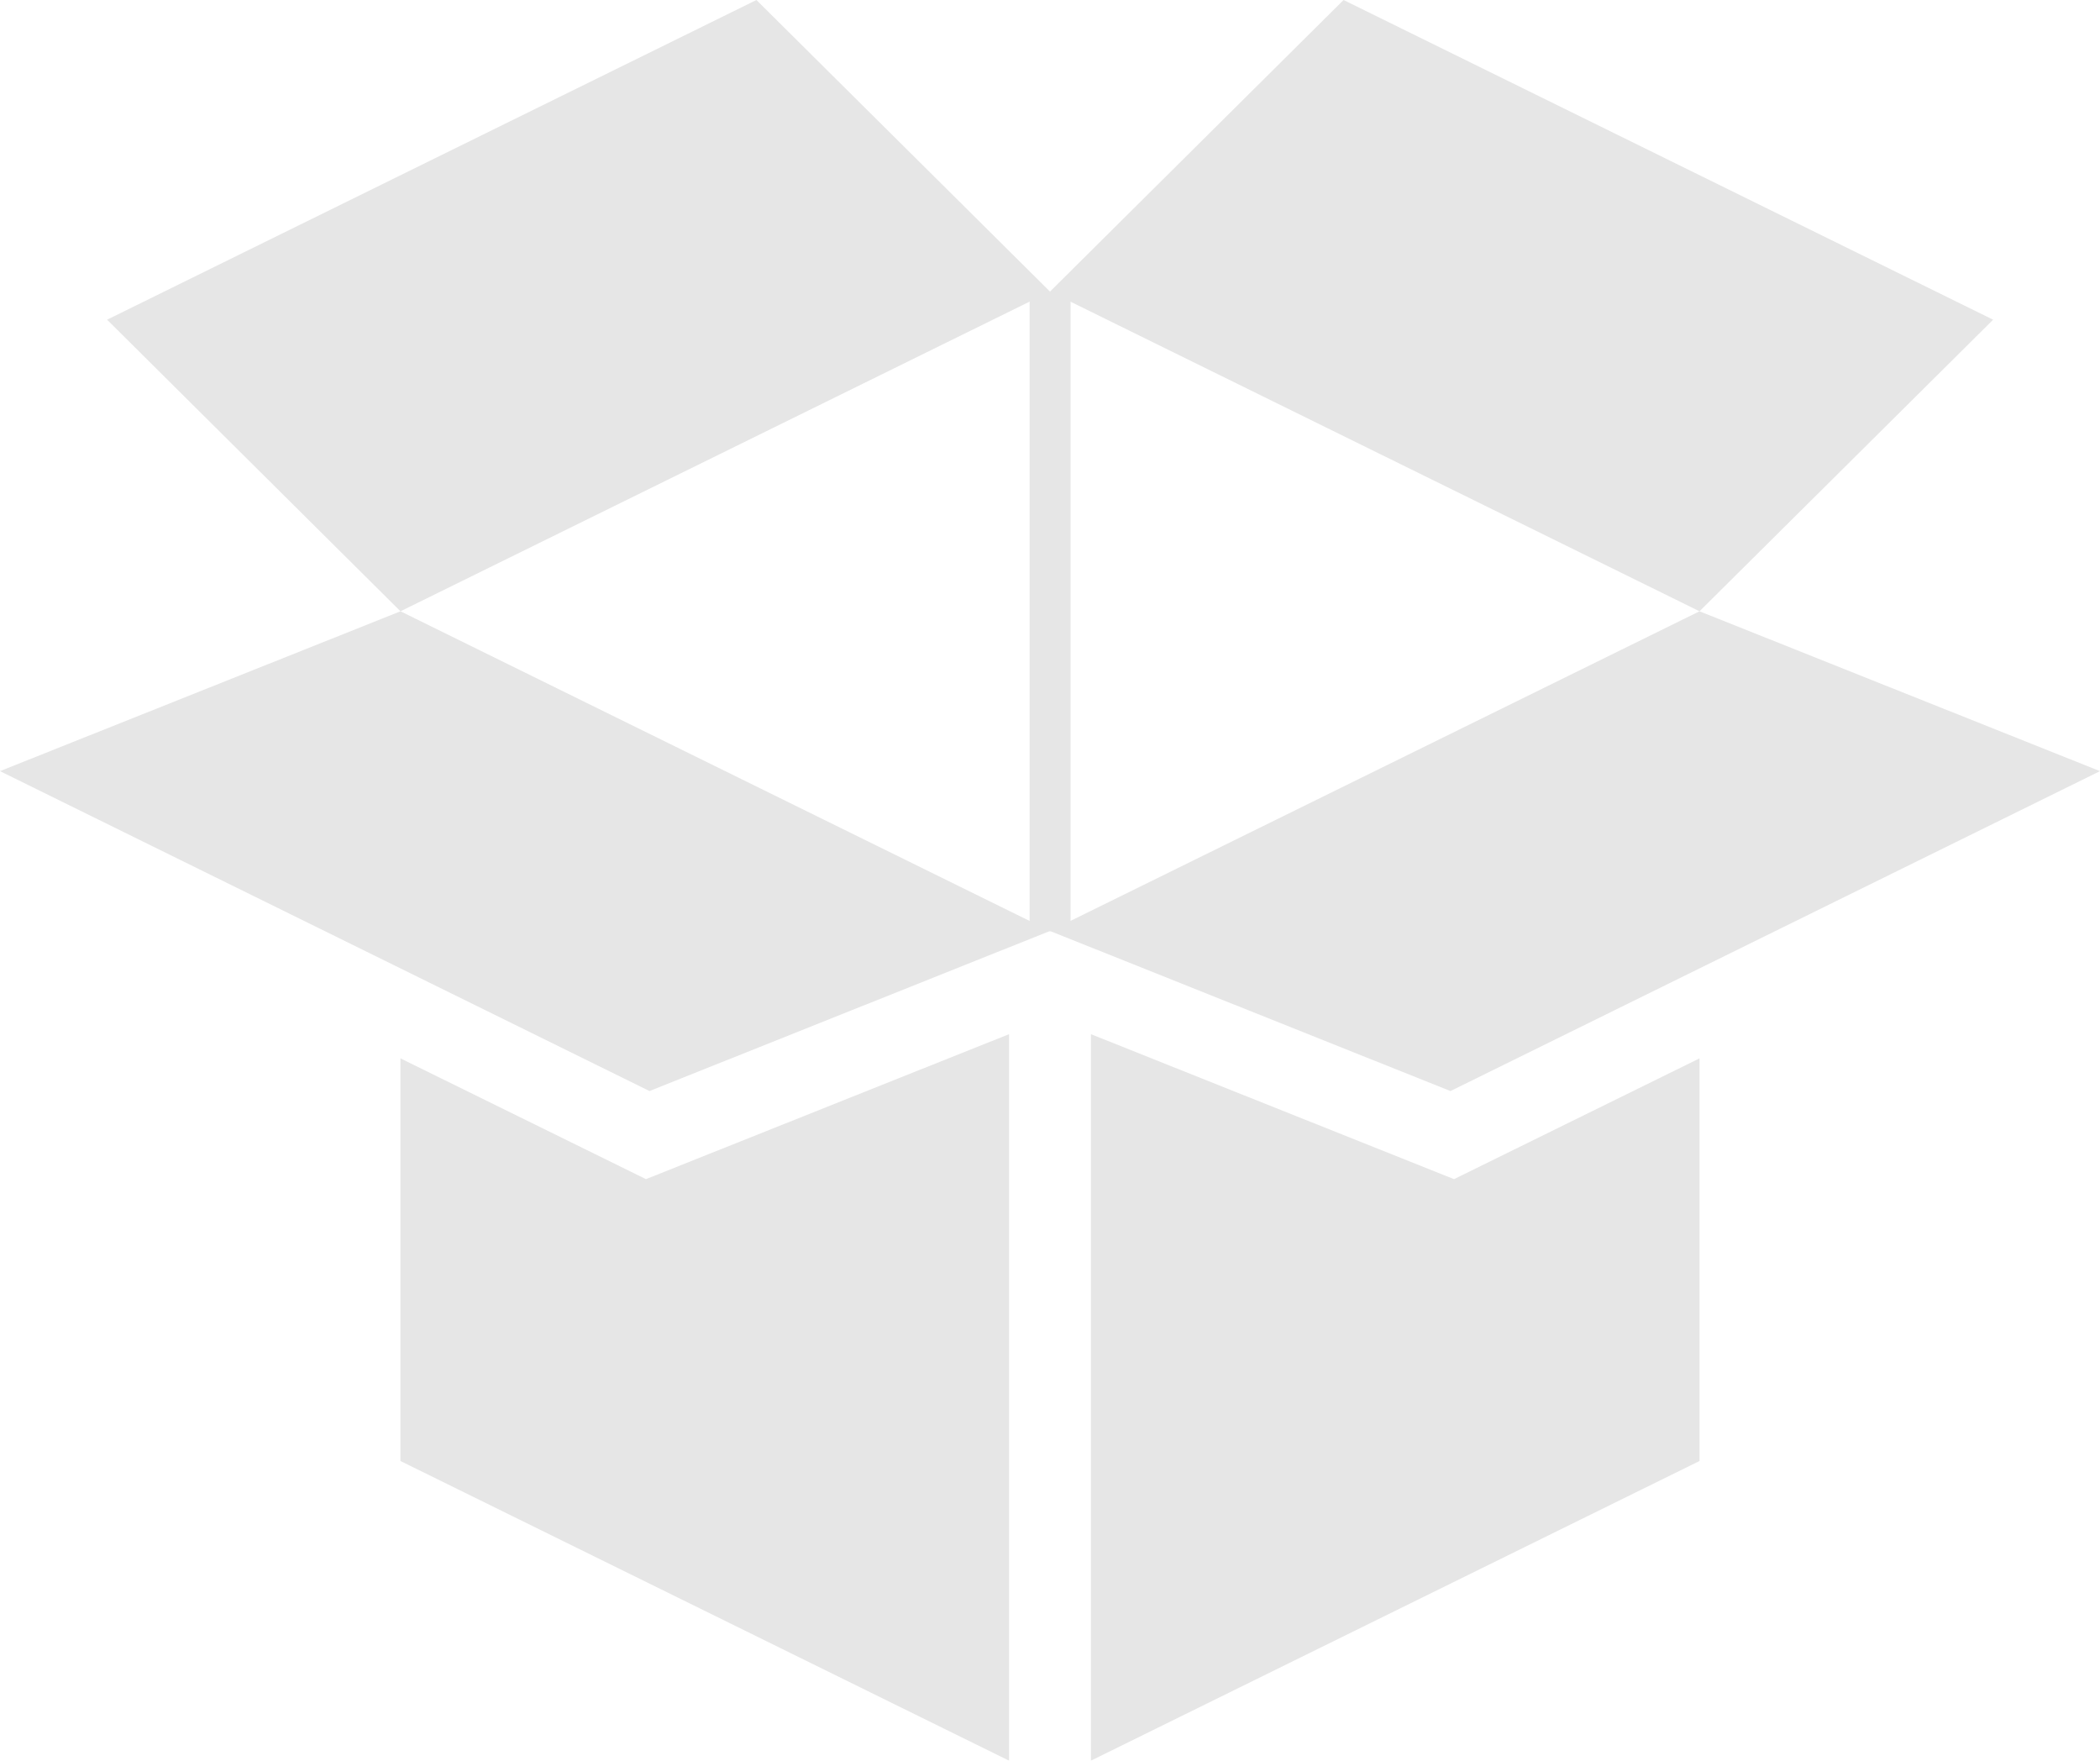 <svg width="68" height="57" viewBox="0 0 68 57" fill="none" xmlns="http://www.w3.org/2000/svg">
<g opacity="0.1" clip-path="url(#clip0_288_217)">
<path d="M12.968 19.79L34 9.44L24.494 0L3.468 10.35L12.968 19.79Z" fill="black"/>
<path d="M21.032 35.322L0 24.965L12.968 19.79L34 30.14L21.032 35.322Z" fill="black"/>
<path d="M20.917 38.174L12.967 34.264V47.299L32.674 57V33.481L20.917 38.174Z" fill="black"/>
<path d="M55.032 19.79L34 9.44L43.506 0L64.539 10.35L55.032 19.79Z" fill="black"/>
<path d="M34.666 9.44H33.34V30.147H34.666V9.44Z" fill="black"/>
<path d="M46.968 35.322L68 24.965L55.032 19.79L34 30.14L46.968 35.322Z" fill="black"/>
<path d="M47.083 38.174L35.326 33.481V57L55.032 47.299V34.264L47.083 38.174Z" fill="black"/>
</g>
<defs>
<clipPath id="clip0_288_217">
<rect width="68" height="57" fill="white"/>
</clipPath>
</defs>
</svg>
